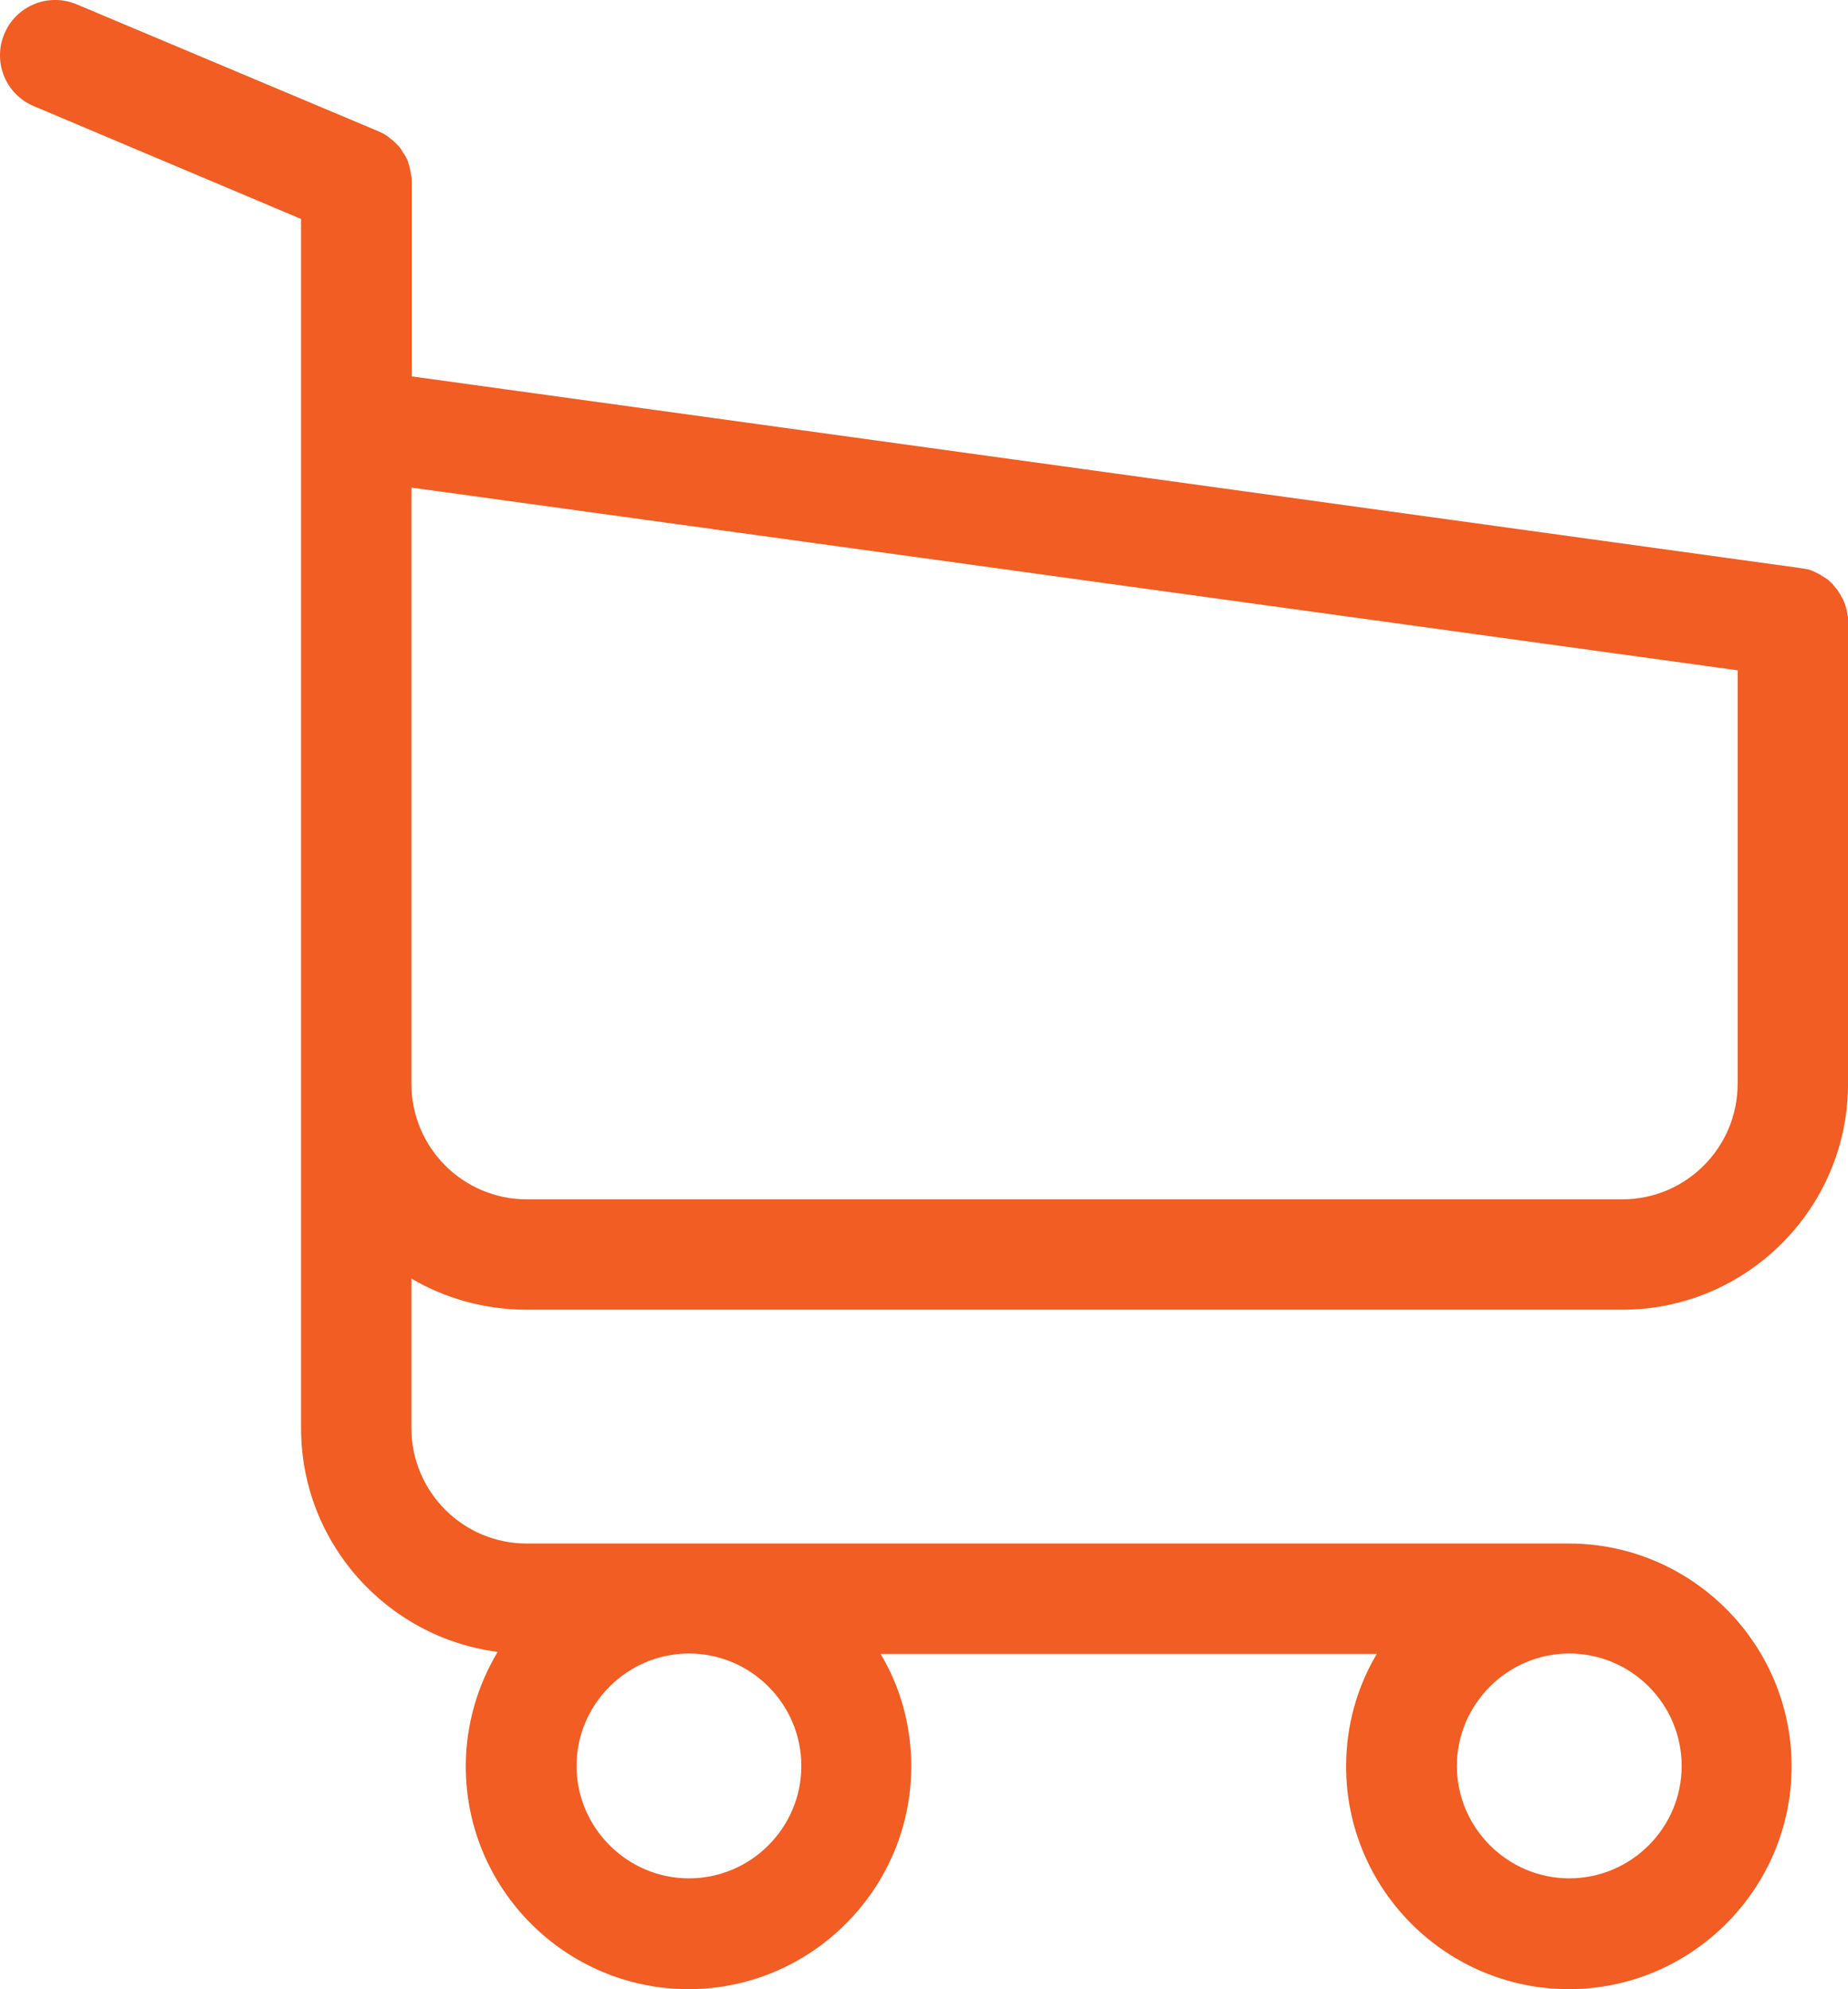 <?xml version="1.0" encoding="utf-8"?>
<!-- Generator: Adobe Illustrator 14.0.0, SVG Export Plug-In . SVG Version: 6.00 Build 43363)  -->
<!DOCTYPE svg PUBLIC "-//W3C//DTD SVG 1.1//EN" "http://www.w3.org/Graphics/SVG/1.1/DTD/svg11.dtd">
<svg version="1.1" id="Capa_1" xmlns="http://www.w3.org/2000/svg" xmlns:xlink="http://www.w3.org/1999/xlink" x="0px" y="0px"
	 width="234.184px" height="252px" viewBox="8.908 36 234.184 252" enable-background="new 8.908 36 234.184 252"
	 xml:space="preserve">
<g>
	<path fill="#F15D22" d="M75.651,201.923h138.852c15.745,0,28.589-12.845,28.589-28.589v-58.42c0-0.052,0-0.155,0-0.207
		c0-0.155,0-0.259,0-0.415c0-0.104,0-0.207-0.052-0.311c0-0.104-0.052-0.259-0.052-0.362s-0.052-0.208-0.052-0.311
		c-0.052-0.104-0.052-0.207-0.104-0.362c-0.052-0.104-0.052-0.208-0.104-0.311s-0.052-0.207-0.104-0.311s-0.104-0.207-0.155-0.363
		c-0.053-0.104-0.104-0.207-0.156-0.259c-0.051-0.104-0.104-0.207-0.154-0.311c-0.053-0.104-0.104-0.156-0.156-0.259
		c-0.051-0.104-0.154-0.207-0.207-0.311c-0.052-0.104-0.104-0.155-0.207-0.259c-0.052-0.104-0.155-0.156-0.207-0.259
		s-0.155-0.155-0.207-0.259s-0.155-0.155-0.207-0.207c-0.104-0.104-0.156-0.156-0.26-0.259c-0.104-0.052-0.154-0.155-0.258-0.207
		s-0.207-0.155-0.312-0.207c-0.104-0.052-0.155-0.104-0.259-0.155c-0.104-0.052-0.207-0.104-0.311-0.208
		c-0.104-0.052-0.207-0.104-0.311-0.155s-0.207-0.104-0.311-0.155s-0.207-0.104-0.312-0.155c-0.104-0.052-0.207-0.052-0.311-0.104
		c-0.104-0.052-0.259-0.104-0.362-0.104s-0.207-0.052-0.26-0.052c-0.154-0.052-0.258-0.052-0.414-0.052
		c-0.052,0-0.104-0.052-0.207-0.052L61.098,83.684V59.135c0-0.259,0-0.518-0.052-0.725c0-0.052,0-0.104-0.052-0.208
		c0-0.155-0.052-0.311-0.052-0.466c-0.052-0.155-0.052-0.259-0.104-0.415c0-0.104-0.052-0.155-0.052-0.259
		c-0.052-0.155-0.104-0.311-0.155-0.466c0-0.052-0.052-0.155-0.052-0.207c-0.052-0.155-0.104-0.259-0.207-0.415
		c-0.052-0.052-0.052-0.155-0.104-0.207c-0.052-0.104-0.104-0.207-0.208-0.311c-0.052-0.104-0.104-0.155-0.155-0.259
		c-0.052-0.104-0.104-0.155-0.155-0.259s-0.155-0.207-0.207-0.311c-0.052-0.052-0.104-0.104-0.155-0.155
		c-0.104-0.104-0.208-0.208-0.311-0.311c-0.052-0.052-0.104-0.104-0.155-0.155c-0.104-0.104-0.207-0.207-0.362-0.311
		c-0.052-0.052-0.156-0.104-0.208-0.155c-0.104-0.104-0.207-0.155-0.311-0.259c-0.155-0.104-0.311-0.207-0.415-0.259
		c-0.052-0.052-0.104-0.052-0.155-0.104c-0.207-0.104-0.466-0.207-0.673-0.311l-38.17-16.055c-3.574-1.502-7.665,0.155-9.167,3.729
		s0.155,7.665,3.729,9.167l33.871,14.294V95.44v5.023v38.533v34.441v43.505c0,14.501,10.876,26.517,24.912,28.33
		c-2.538,4.247-4.04,9.219-4.04,14.501c0,15.59,12.689,28.227,28.226,28.227c15.538,0,28.226-12.689,28.226-28.227
		c0-5.179-1.398-10.1-3.884-14.242h62.875c-2.486,4.195-3.885,9.063-3.885,14.242c0,15.59,12.689,28.227,28.227,28.227
		s28.227-12.689,28.227-28.227s-12.689-28.227-28.227-28.227H75.651c-8.08,0-14.605-6.576-14.605-14.604v-18.956
		C65.292,200.473,70.316,201.923,75.651,201.923z M110.455,259.723c0,7.871-6.422,14.242-14.243,14.242
		c-7.82,0-14.243-6.422-14.243-14.242c0-7.821,6.422-14.243,14.243-14.243C104.033,245.479,110.455,251.85,110.455,259.723z
		 M222.013,259.723c0,7.871-6.422,14.242-14.242,14.242c-7.821,0-14.243-6.422-14.243-14.242c0-7.821,6.422-14.243,14.243-14.243
		C215.591,245.479,222.013,251.85,222.013,259.723z M214.503,187.939H75.651c-8.08,0-14.605-6.578-14.605-14.605v-34.441V100.36
		v-2.589l168.063,23.15v52.361C229.108,181.414,222.531,187.939,214.503,187.939z"/>
</g>
</svg>
